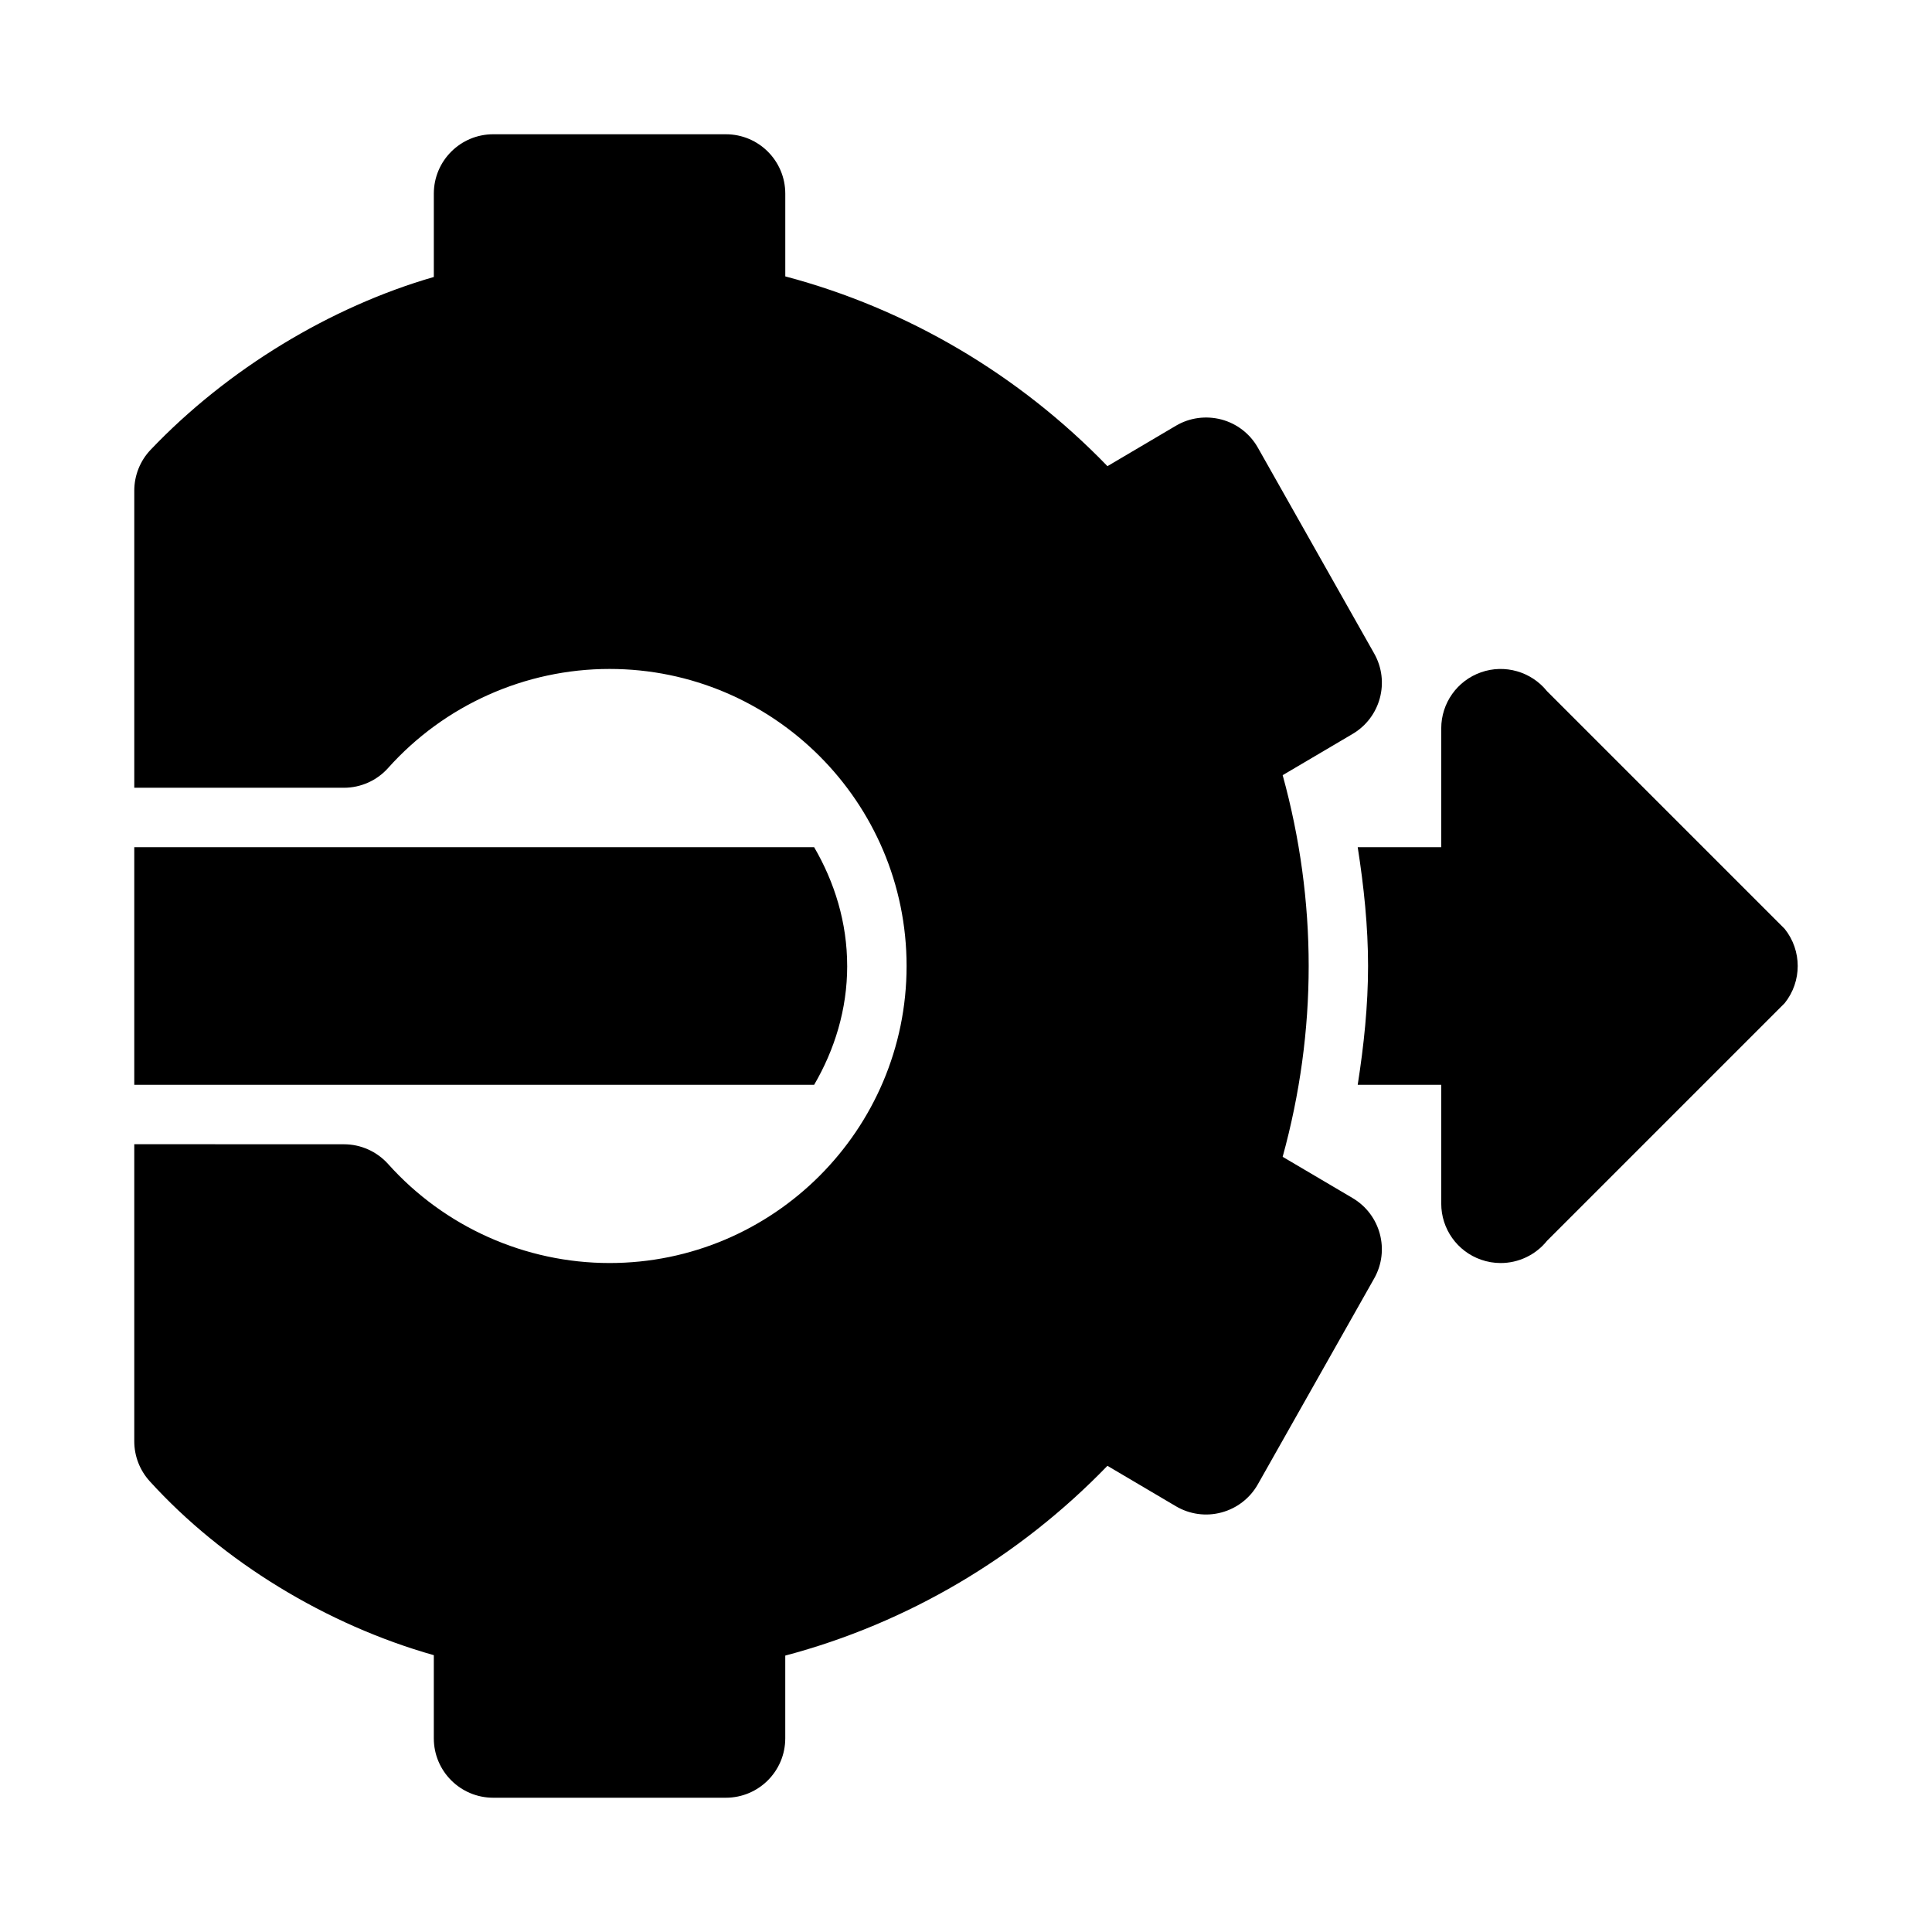 <?xml version="1.0" encoding="UTF-8"?>
<!-- Uploaded to: ICON Repo, www.iconrepo.com, Generator: ICON Repo Mixer Tools -->
<svg fill="#000000" width="800px" height="800px" version="1.1" viewBox="144 144 512 512" xmlns="http://www.w3.org/2000/svg">
 <g>
  <path d="m502.46 461.5-18.543-10.934c4.582-16.637 6.898-33.578 6.898-50.566s-2.312-33.934-6.894-50.57l18.543-10.934c7.394-4.367 9.934-13.836 5.711-21.309l-30.828-54.551c-2.074-3.676-5.551-6.367-9.633-7.457-4.106-1.078-8.434-0.508-12.078 1.645l-18.148 10.715c-23.484-24.293-53.105-41.742-85.379-50.293v-21.922c0-8.703-7.051-15.742-15.742-15.742h-61.656c-8.695 0-15.742 7.043-15.742 15.742v22.078c-27.406 7.906-54.723 24.449-75.047 45.789-2.789 2.922-4.336 6.812-4.336 10.855v78.719h55.543c4.481 0 8.75-1.906 11.73-5.242 14.93-16.684 36.316-26.246 58.68-26.246 43.402 0 78.719 35.316 78.719 78.719s-35.316 78.719-78.719 78.719c-22.355 0-43.742-9.562-58.672-26.23-2.992-3.336-7.25-5.242-11.723-5.242l-39.809-0.012h-15.75v78.719c0 3.922 1.461 7.688 4.098 10.594 19.434 21.387 46.879 38.055 75.285 46.094v22.035c0 8.703 7.051 15.742 15.742 15.742h61.652c8.695 0 15.742-7.043 15.742-15.742v-21.926c32.273-8.547 61.891-26 85.379-50.293l18.148 10.715c3.644 2.152 7.996 2.754 12.078 1.645 4.082-1.09 7.559-3.781 9.633-7.457l30.828-54.551c4.223-7.469 1.684-16.941-5.711-21.305z"/>
  <path d="m616.96 390.16-62.977-62.977c-4.184-5.211-11.215-7.227-17.504-5.012-6.312 2.211-10.535 8.164-10.535 14.852v31.488h-22.137c1.637 10.461 2.742 20.969 2.742 31.488s-1.105 21.027-2.742 31.488h22.137v31.488c0 6.688 4.219 12.637 10.531 14.852 1.707 0.598 3.469 0.891 5.215 0.891 4.688 0 9.25-2.106 12.293-5.902l62.977-62.977c4.602-5.75 4.602-13.93 0-19.68z"/>
  <path d="m368.51 400c0-11.523-3.336-22.188-8.758-31.488h-180.17v62.977h180.17c5.426-9.301 8.762-19.969 8.762-31.488z"/>
 </g>
</svg>